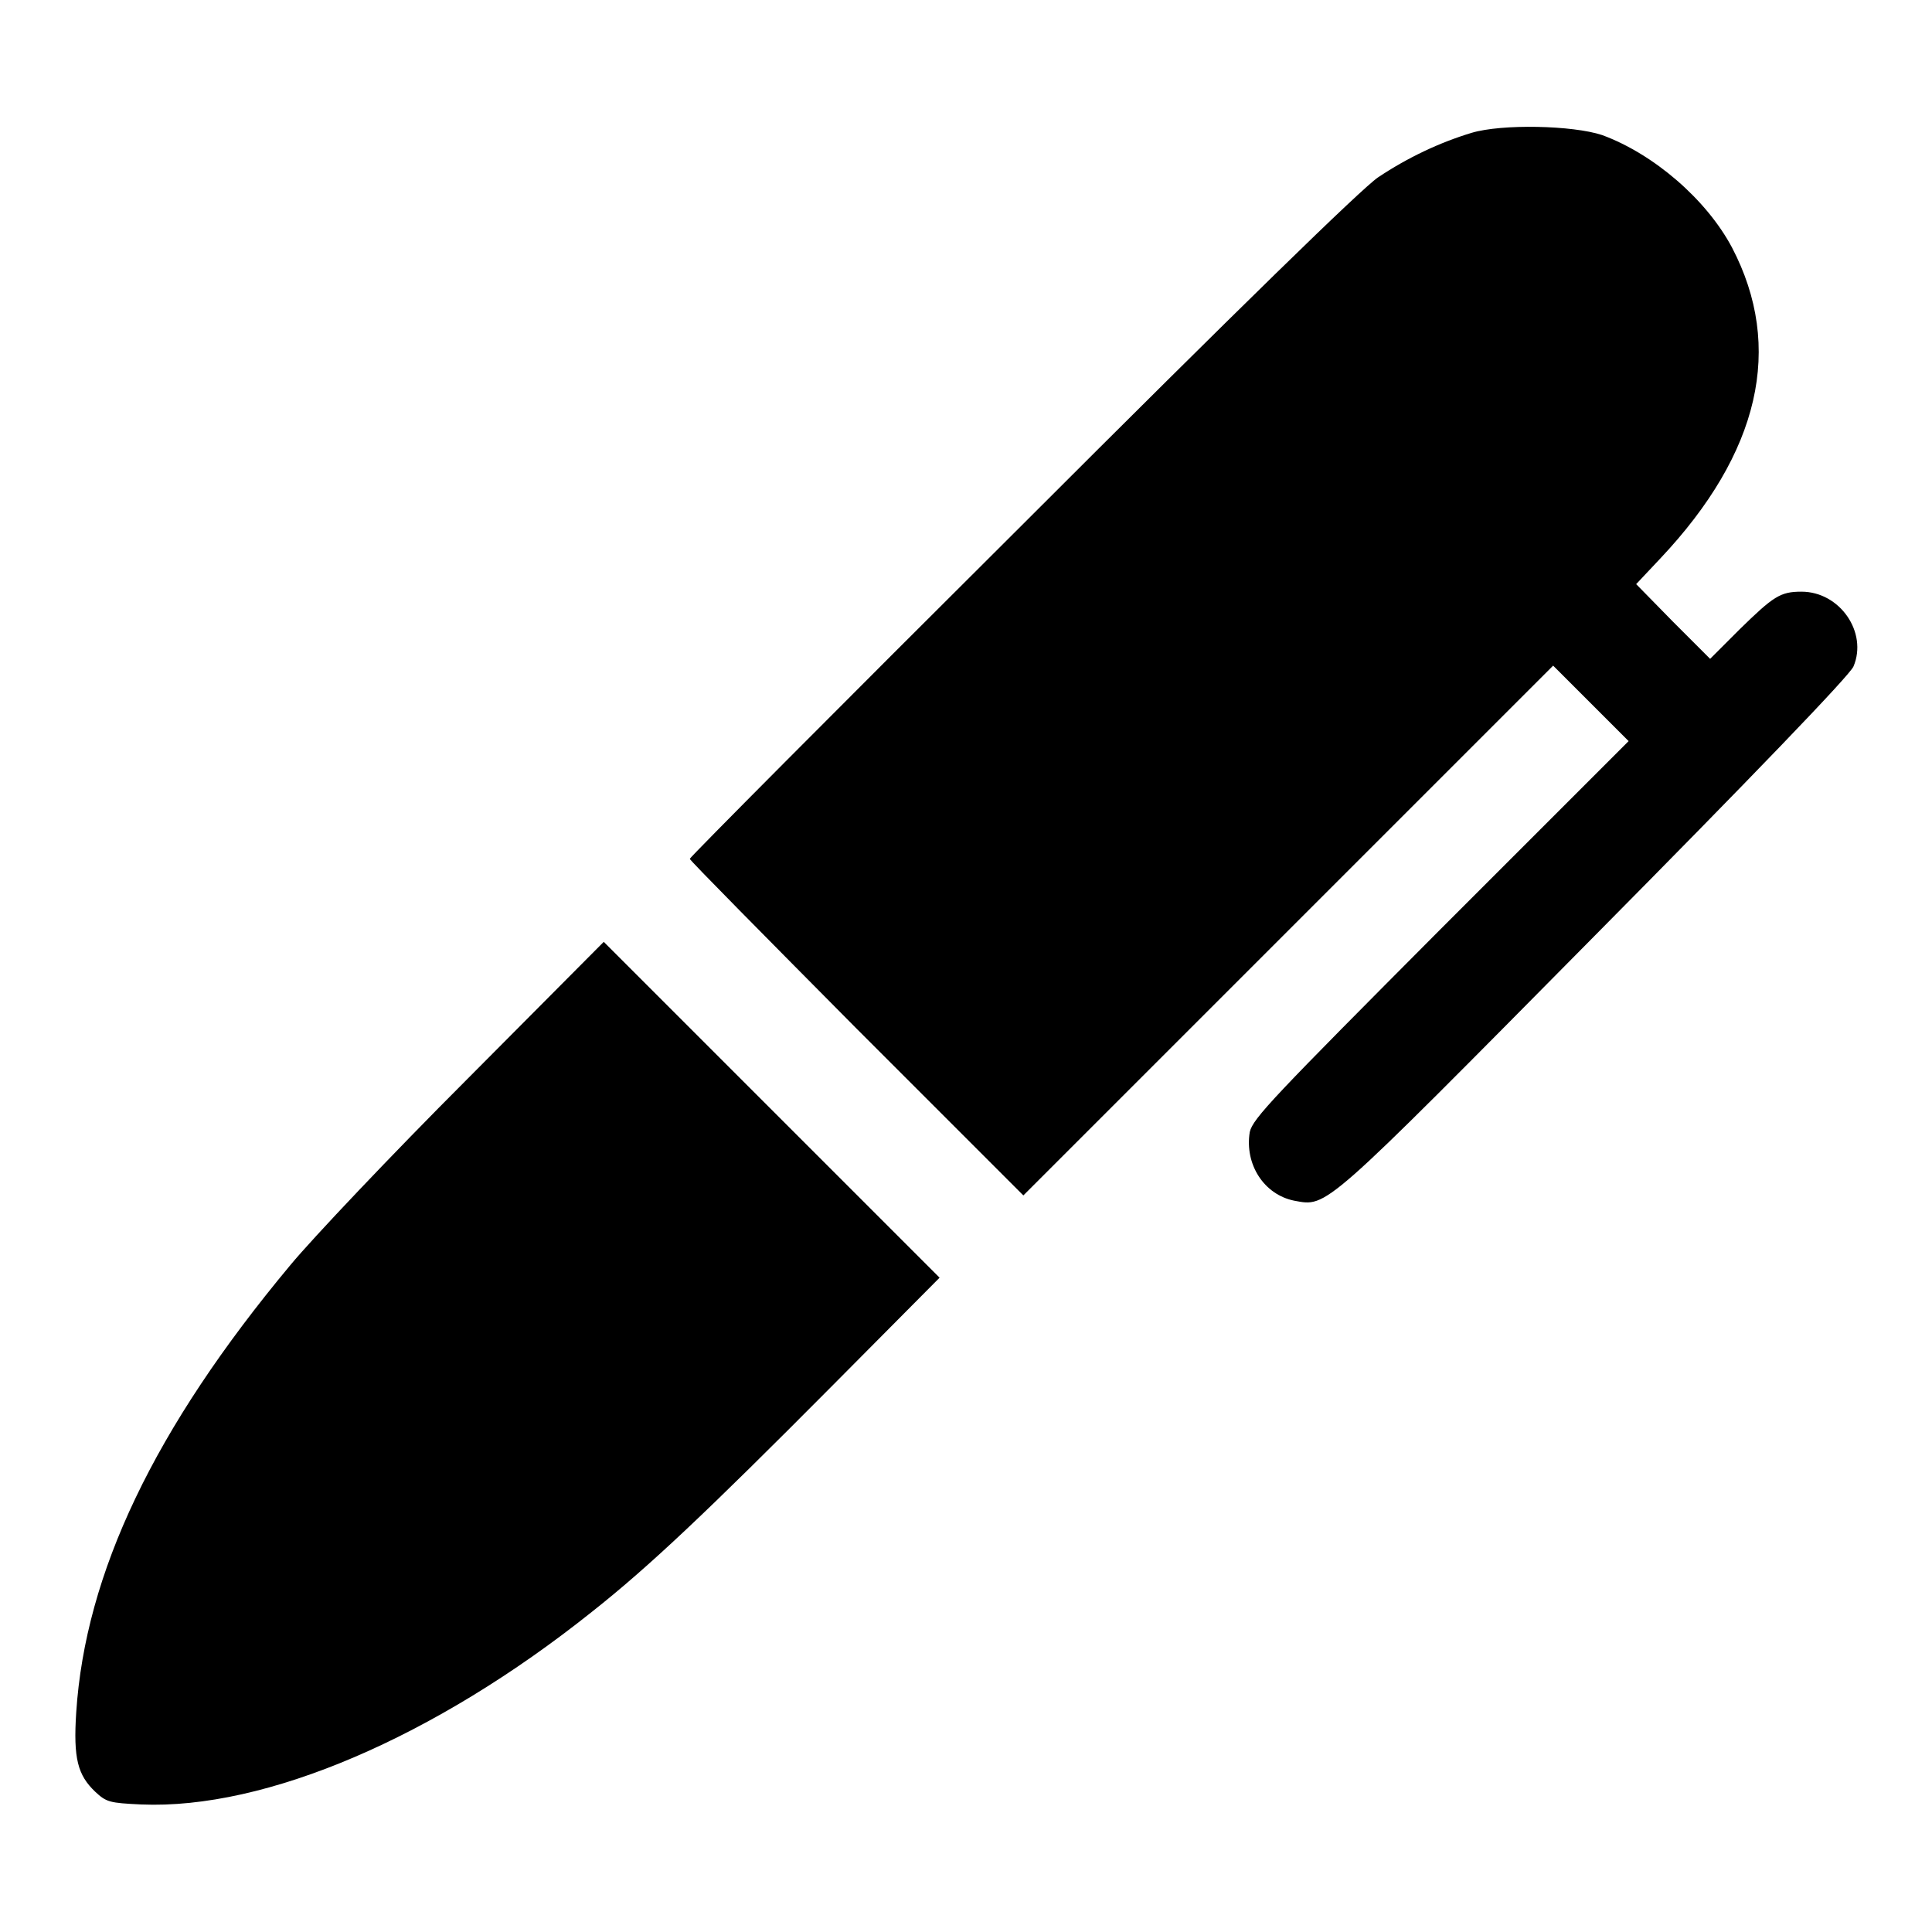 <?xml version="1.0" encoding="utf-8"?>
<!-- Svg Vector Icons : http://www.onlinewebfonts.com/icon -->
<!DOCTYPE svg PUBLIC "-//W3C//DTD SVG 1.1//EN" "http://www.w3.org/Graphics/SVG/1.1/DTD/svg11.dtd">
<svg version="1.1" xmlns="http://www.w3.org/2000/svg" xmlns:xlink="http://www.w3.org/1999/xlink" x="0px" y="0px" viewBox="0 0 256 256" enable-background="new 0 0 256 256" xml:space="preserve">
<g><g><g><path fill="#000000" d="M195,17.6c-4.3,1.3-8.5,3.3-12.4,5.9c-2.2,1.5-18.3,17.2-47.2,46.1c-24.2,24.1-44,44-44,44.2c0,0.2,10,10.3,22.1,22.5l22.1,22.1l35.1-35.1l35.1-35.1l5,5l5,5l-24.9,24.9c-22.1,22.2-24.9,25.1-25.3,26.9c-0.7,4.3,1.9,8.3,5.9,9.1c4.4,0.8,3.6,1.5,39.7-35c20.4-20.6,34-34.7,34.4-35.8c1.9-4.5-1.8-9.9-6.9-9.9c-2.8,0-3.7,0.6-8.2,5l-3.9,3.9l-4.9-4.9l-4.9-5L220,74c13.2-14,16.4-28,9.5-41.2c-3.4-6.4-10.4-12.4-17.2-14.9C208.4,16.6,199,16.4,195,17.6z"/><path fill="#000000" d="M61.9,143c-10,10-20.5,21.1-23.4,24.6c-18.1,21.7-27.2,40.9-28.4,59.3c-0.4,6.1,0.2,8.3,2.5,10.5c1.5,1.4,1.9,1.5,6.1,1.7c16.5,0.7,38.9-8.9,59.7-25.5c7.6-6,15.4-13.4,31.7-29.8l14.4-14.5l-22.3-22.3L80,124.8L61.9,143z"/></g></g></g>
</svg>